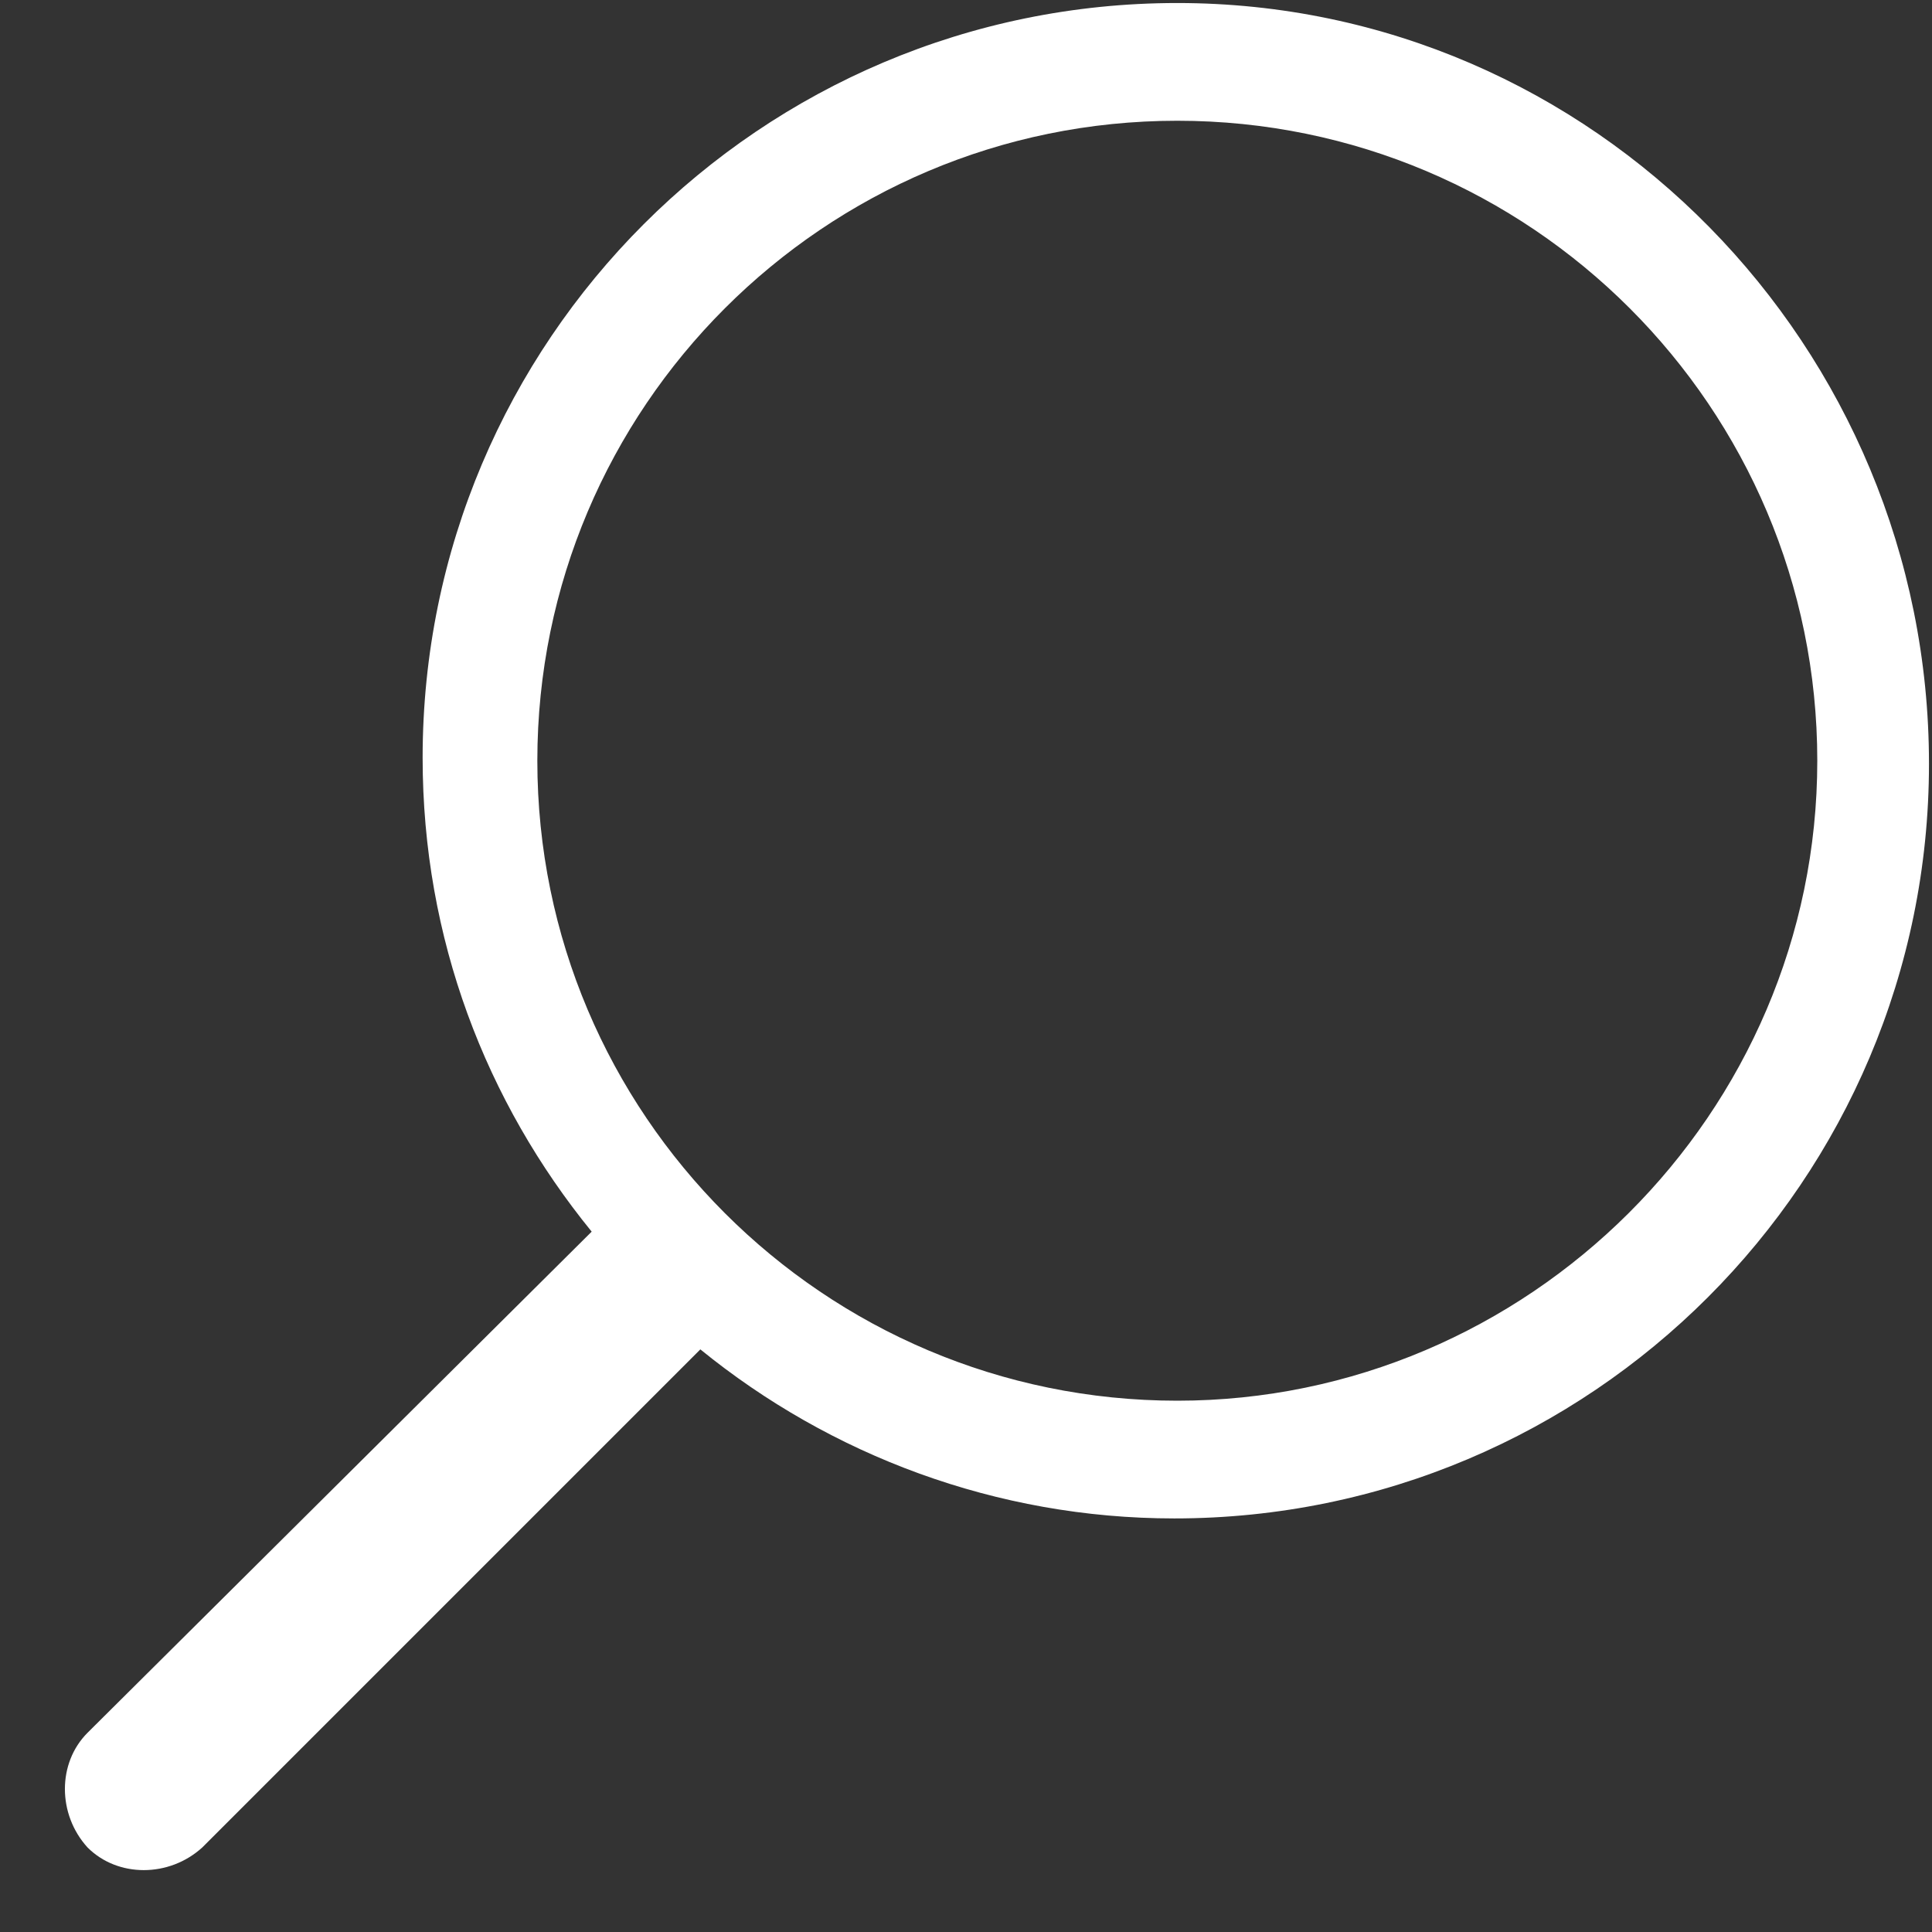 <?xml version="1.0" encoding="utf-8"?>
<!-- Generator: Adobe Illustrator 21.1.0, SVG Export Plug-In . SVG Version: 6.00 Build 0)  -->
<svg version="1.1" baseProfile="basic" id="Layer_1"
	 xmlns="http://www.w3.org/2000/svg" xmlns:xlink="http://www.w3.org/1999/xlink" x="0px" y="0px" viewBox="0 0 64 64"
	 xml:space="preserve">
<rect x="0" y="0" width="64" height="64" fill="#333333" stroke="none"/>
<style type="text/css">
	.st0{fill:#FFFFFF;}
</style>
<g>
	<g>
		<g>
			<path class="st0" d="M39,0.1c-13.8,0-25,11.2-25,25c0,6,2.1,11.4,5.6,15.7L2.9,57.4c-1,1-1,2.7,0,3.8c1,1,2.7,1,3.8,0l16.5-16.5
				c4.3,3.5,9.8,5.6,15.7,5.6c13.8,0,25-11.2,25-25S52.8,0.1,39,0.1z M39,46.4c-11.7,0-21.2-9.5-21.2-21.2S27.3,4,39,4
				s21.2,9.5,21.2,21.2S50.6,46.4,39,46.4z"/>
		</g>
	</g>
</g>
</svg>
